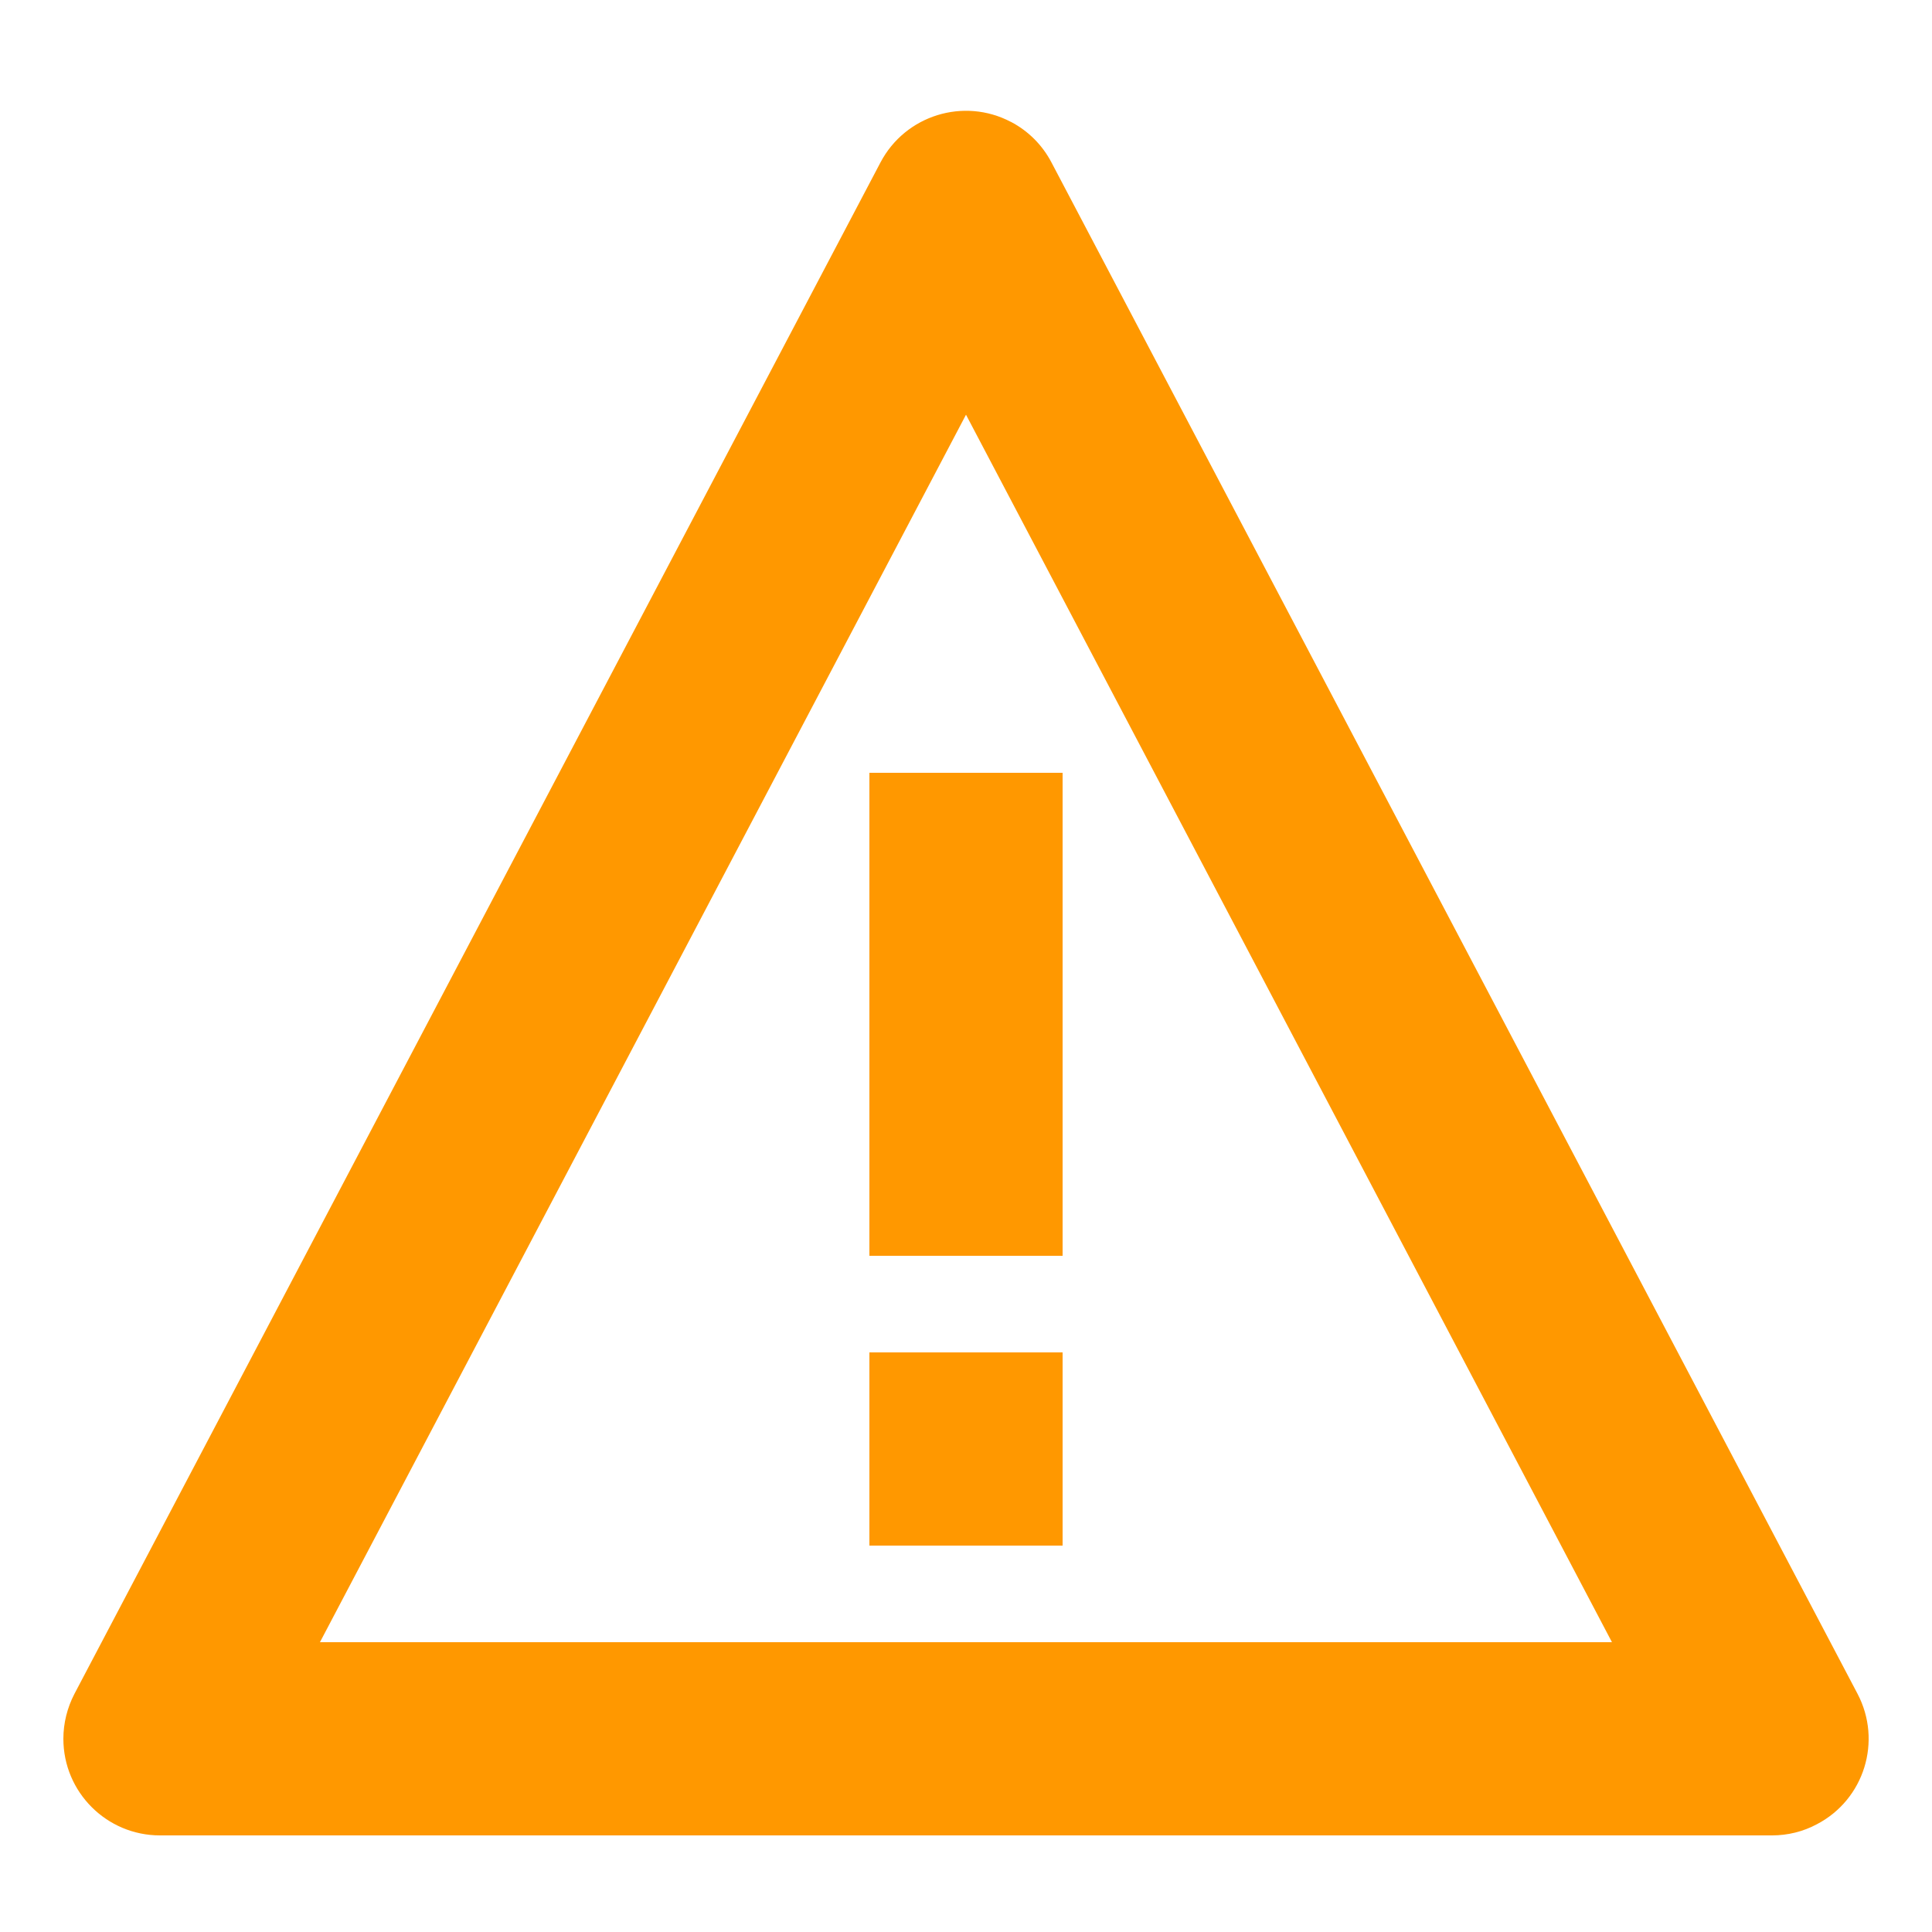 <svg xmlns="http://www.w3.org/2000/svg" width="20" height="20" viewBox="0 0 20 20">
    <g fill="none" fill-rule="evenodd">
        <g fill="#FF9800">
            <g>
                <g>
                    <g>
                        <path d="M10.466.262c.179.094.325.24.419.42l8.344 15.852c.257.489.07 1.094-.42 1.35-.143.077-.303.116-.465.116H1.656c-.552 0-1-.448-1-1 0-.162.04-.322.115-.466L9.115.681c.257-.488.862-.676 1.35-.419zM10 3.293L3.312 16h13.375L10 3.293zM11 13v2H9v-2h2zm0-6v5H9V7h2z" transform="translate(-290 -1258) translate(270 1242) translate(20 16) translate(0 1)"/>
                    </g>
                </g>
            </g>
        </g>
    </g>
</svg>
